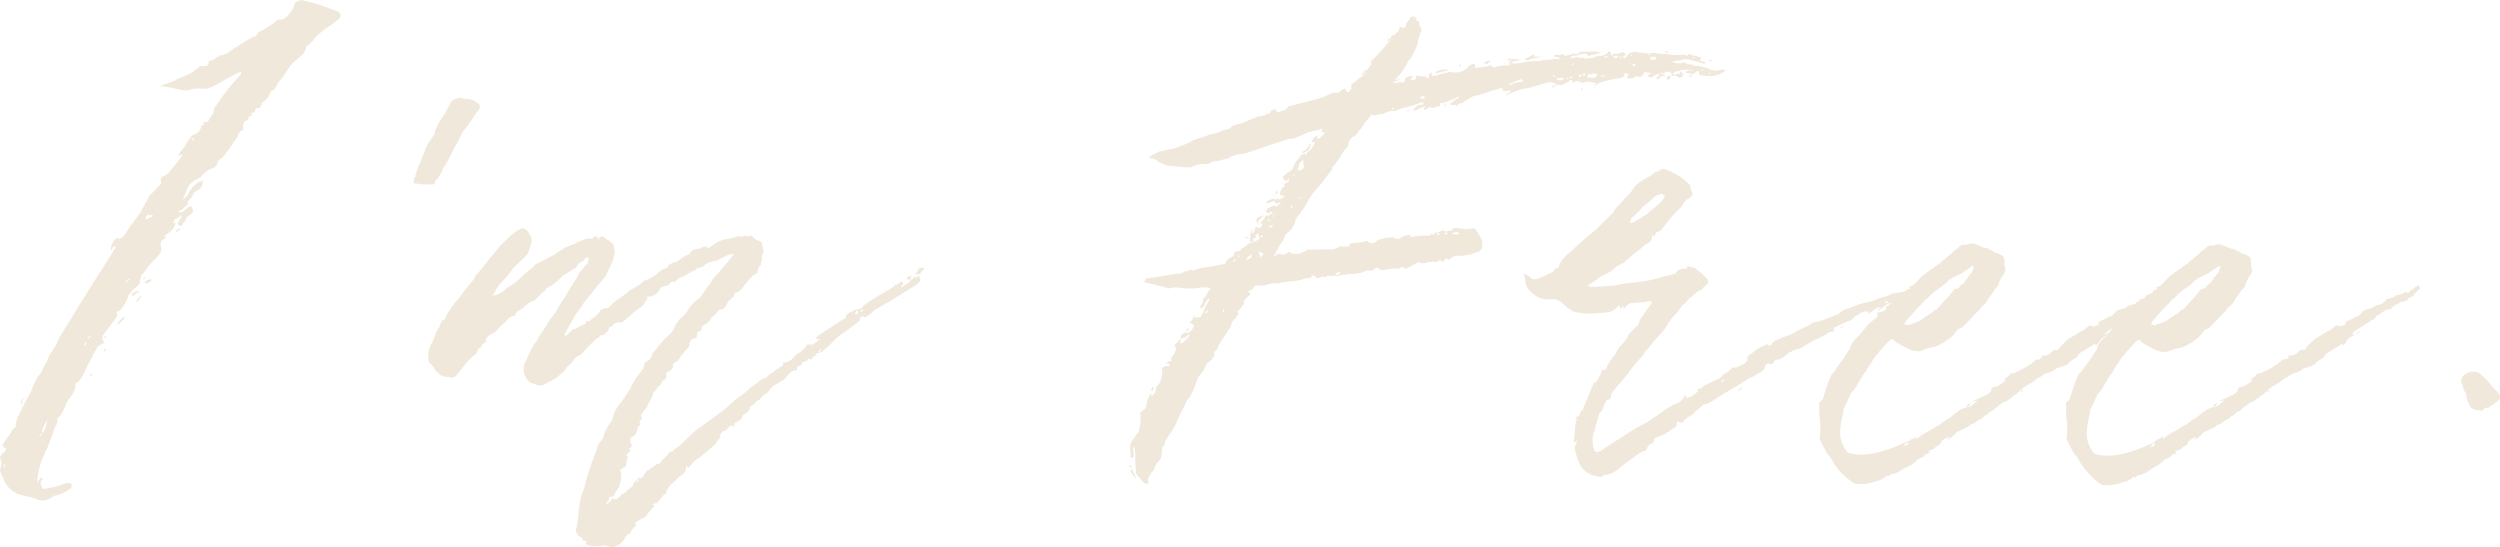 <svg xmlns="http://www.w3.org/2000/svg" viewBox="0 0 378.37 82.78"><defs><style>.cls-1{fill:#f0e8db;}</style></defs><g id="&#x30EC;&#x30A4;&#x30E4;&#x30FC;_2" data-name="&#x30EC;&#x30A4;&#x30E4;&#x30FC; 2"><g id="&#x30EC;&#x30A4;&#x30E4;&#x30FC;_2-2" data-name="&#x30EC;&#x30A4;&#x30E4;&#x30FC; 2"><path class="cls-1" d="M62.83,27.75c-.34,0-.17-.32-.17-.48a.57.57,0,0,1,.17-.48,8.14,8.14,0,0,1,.67-1.92c.33-.8.66-1.76,1-2.55s.83-1.28,1.16-1.92a.57.57,0,0,0,.17-.48c0-.32.17-.48.33-.8a12.35,12.35,0,0,1,1.17-1.92c.34-.64.67-1.28,1-1.92a2.79,2.79,0,0,1,1.5-.48,1.58,1.58,0,0,0,.84.16,3.12,3.12,0,0,1,1.83.8.75.75,0,0,1-.16,1c-.51.64-.84,1.28-1.34,1.92-.33.48-.83,1.12-1.17,1.6,0,.16,0,.32-.16.32A5.82,5.82,0,0,1,69,22a9.34,9.34,0,0,0-.67,1.28l-.5.95A5.45,5.45,0,0,1,67,25.51v.16a5.42,5.42,0,0,1-1,1.6l-.17.16c0,.48,0,.48-.67.48H65A9.92,9.92,0,0,1,62.83,27.75Z"></path><path class="cls-1" d="M91.85,82.62c-.33-.16-.67,0-1,0a4.26,4.26,0,0,1-2-.16c-.34-.16,0-.48-.17-.48,0-.16-.33-.16-.5-.16v-.16a.55.55,0,0,0-.17-.32,1.26,1.26,0,0,1-.83-1.28c.17-.48.17-1,.33-1.6a16.64,16.64,0,0,1,.34-2.88c.16-.8.5-1.43.66-2.07.17-.48.17-.8.34-1.28.16-.64.5-1.44.66-2.08.34-.8.67-1.76,1-2.72.17-.48.67-.8.84-1.44A5.48,5.48,0,0,1,92,64.55c.16-.32.5-.64.66-1a5.09,5.09,0,0,1,.5-1.43A5.51,5.51,0,0,1,94,60.88c.5-.64.83-1.28,1.33-1.92A11.75,11.75,0,0,1,97,56.24a1.44,1.44,0,0,0,.5-1.12c0-.16.17-.32.5-.48a1.65,1.65,0,0,0,.67-.8A.81.81,0,0,1,99,53.2c.33-.32.5-.63.67-.8,0-.16,0-.16.16-.16a4.44,4.44,0,0,1,.84-1l.83-.8a2.53,2.53,0,0,0,.67-1.12c.17-.32.5-.64.67-1A7.9,7.9,0,0,0,104,47.13a6.16,6.16,0,0,1,1.67-1.92h.17l1-1.44a2.22,2.22,0,0,1,.5-.64c0-.16.17-.16.17-.16.33-1,1.16-1.44,1.66-2.23A21.33,21.33,0,0,0,111,38.5v-.16c-.33.16-.67.16-1,.32-.5.32-1,.48-1.5.8a3.6,3.6,0,0,0-1.84.64c-.16.32-.66.32-1,.48-.16,0-.33.16-.5.32l-.16.16c-.34-.16-.51.32-.84.32-.17.15-.33.31-.5.31-.17.16-.17.16-.33.16a3,3,0,0,0-1.17.8h-.33c-.17-.16-.34.16-.5.32l-.17.16c-.33.16-.67.16-1,.32s-.34.64-.67.8a1.75,1.75,0,0,1-1.33.64c-.17,0-.34,0-.17.32v.16c-.5.16-.33.64-.83,1a14.45,14.45,0,0,0-1.84,1.44c-.33.32-.83.64-1.17,1H94c-.67-.16-1,.16-1.5.64a.61.61,0,0,0-.34.16c0,.48-.33.64-.5.8l-.33.32c-.5-.16-.5.16-.67.32s-.33.16-.5.32l-.5.48a14.5,14.5,0,0,0-1.5,1.59c-.33.32-.83.48-1.17.8a4.34,4.34,0,0,1-1.17,1.28,4.31,4.31,0,0,1-1.16,1.28A6,6,0,0,1,83,57.84c-.34.16-.84.64-1.5.48-.17,0-.34-.16-.5-.16-.34-.16-.67-.16-1-.48a2.57,2.57,0,0,1-.34-3.2c.17-.32.34-.8.5-1.12.17-.48.5-.79.67-1.28A2.53,2.53,0,0,0,81.51,51c.5-.64.83-1.28,1.33-1.92a5.51,5.51,0,0,1,.84-1.28c.66-.8,1-1.76,1.66-2.56.5-.8,1-1.76,1.67-2.72a9.79,9.79,0,0,0,.67-1.27c.5-.48.83-1,1.33-1.44v-.32c0-.16.17-.32,0-.48s-.5.16-.66.32c0,.16,0,.16-.17.16-.17.16-.33.16-.5.32s-.33.48-.5.64c0,.16-.34.16-.5.32s-.5.32-.67.48a.16.16,0,0,0-.17.16c-.83.15-1,.79-1.5,1.11a6,6,0,0,1-1.67,1.12c0,.16-.16.16-.16.32a9.9,9.9,0,0,0-1.34,1.28c-.16.16-.33.32-.5.32-.66.16-1,.64-1.5,1a.16.16,0,0,1-.16.16c-.34.32-1,.32-1,1a1.69,1.69,0,0,1-.5.16c-.66.16-.83.8-1.33,1.12-.67.48-.83,1-1.33,1.28s-1.34.64-1.34,1.44c0,.16-.17.16-.17.16-.33.16-.5.31-.5.63l-.16.17c-.34,0-.34.31-.5.63-.17.48-.67.48-1,1l-.5.48-1.51,1.92c-.16.32-.5.32-.83.48-.17,0-.33-.16-.5-.16a1.28,1.28,0,0,1-.83-.16c-.34,0-.5-.16-.5-.32a1.27,1.27,0,0,1-.67-.64c-.17-.16-.34-.64-.67-.8-.5-.48-.33-1.12-.33-1.76a4.79,4.79,0,0,1,.5-1.43c.16-.16.16-.16.16-.32.34-.48.34-1.12.67-1.6a5.48,5.48,0,0,0,.67-1.44c.17,0,.33-.16.5-.32l.5-1,1-1.44.5-.48a36.43,36.43,0,0,1,2.34-3c.16-.32.16-.48.33-.64a20.15,20.15,0,0,0,1.83-2.23l2-2.4,1.5-1.44a6.84,6.84,0,0,1,1.16-.8.83.83,0,0,1,1.17,0c.17.16.34.48.5.64a1.8,1.8,0,0,1,.17,1.6l-.5,1.44-.5.48-1.67,1.6a13.93,13.93,0,0,1-2,2.39,14,14,0,0,0-1,1.6s-.17,0-.17.16h.34a3.52,3.52,0,0,0,1.83-1.12,10.16,10.16,0,0,0,1.67-1.12l1-.95c.33-.32.83-.64,1.17-1h.16c.17-.64.84-.64,1.34-1a7.69,7.69,0,0,0,1.17-.64,7.09,7.09,0,0,0,1.16-.64c.34-.32.84-.48,1.17-.8L87,36.9a1.29,1.29,0,0,1,.67-.32,8.2,8.2,0,0,1,1.17-.48c.33,0,.83.16,1.16-.32h.17c.33.16.5.32.83,0h.17c.34.16.67.48,1,.64.34.32.67.48.67.64A4.18,4.18,0,0,1,93,38.5c-.17.32-.17.8-.34,1.12-.33.8-.66,1.44-1,2.23-.33.32-.67.8-1,1.12-.83,1-1.5,1.92-2.33,2.88a3.49,3.49,0,0,1-.67,1c-.17.32-.5.64-.67,1-.17.16-.17.16-.17.32-.5.8-.83,1.44-1.16,2.08a.57.57,0,0,0-.17.48l.17.16a7.53,7.53,0,0,1,1.16-1.12h.34a4.11,4.11,0,0,1,1.17-.64.35.35,0,0,0,.33-.32c0-.16,0-.32.33-.16.17,0,.34-.16.5-.32A4.16,4.16,0,0,0,91,46.81a.88.88,0,0,0,.51-.16,1,1,0,0,0,.66-.16c.34-.16.5-.64.84-.8.83-.64,1.66-1.12,2.33-1.76a13.43,13.43,0,0,0,2-1.28c0-.16.17-.16.17-.16a6.11,6.11,0,0,0,2.17-1.27,2.65,2.65,0,0,1,1.17-.64H101c.17-.8,1.17-.8,1.67-1.12a5.57,5.57,0,0,1,1.67-1,1.47,1.47,0,0,1,1.5-.8,1.79,1.79,0,0,1,.83-.32s.17-.16.17,0c.5.48.83-.16,1.17-.32a3.75,3.75,0,0,1,1.83-.8,7.81,7.81,0,0,0,1.84-.48c.16,0,.66.32,1-.16a.56.56,0,0,0,.33.16h.5a.25.25,0,0,1,.34,0,1.63,1.63,0,0,0,.83.64c.5.16.67.32.67.64.16.64.33,1.12,0,1.6-.17.16,0,.48,0,.64-.17.16-.17.64-.17.8a1.44,1.44,0,0,0-.5,1.12.16.16,0,0,1-.17.16c-.16.15-.5.31-.66.47a4.25,4.25,0,0,0-.84,1l-.33.32a2.6,2.6,0,0,1-1.17,1.12.56.56,0,0,0-.33.16c0,.64-.67.8-1,1.28-.17.32-.17.64-.5.8-.17,0,0,.48-.51.32a.88.88,0,0,0-.66.48c-.17.16-.34.48-.67.64a.16.16,0,0,0-.17.16,2.52,2.52,0,0,1-1.16,1.12c-.34.16-.34.48-.34.8-.16,0-.33.16-.66.32v.16c0,.64,0,.64-.67.8a1.11,1.11,0,0,0-.5,1v.16a7,7,0,0,0-1,1.12,3.29,3.29,0,0,0-.67,1c-.17,0-.17.16-.33.16-.17.16-.5.16-.5.64.16.32-.34.64-.5.8-.34.16-.5.16-.5.64.16.32-.17.64-.51.8l-.16.16a1.16,1.16,0,0,1-.67.8c0,.48-.67.64-.67,1.12-.16.64-.66,1.12-.83,1.76-.17.32-.5.64-.83,1.12,0,.16-.34.48,0,.63v.17c0,.15-.5.15-.34.63.17.32,0,.48-.33.64a1.61,1.61,0,0,1-1,1.6h-.17c.33.32-.17.64.17.8a.55.55,0,0,1-.17.8.16.16,0,0,0-.17.16h.34a2.41,2.41,0,0,1-.5.64c-.17,0-.17.32-.17.32.33.16.17.48,0,.64a1.92,1.92,0,0,1-.17,1c-.16.16-.33.16-.5.32s-.5.16-.16.48v.16a5.14,5.14,0,0,1-.17,1.6c0,.48-.33.79-.5,1.12a1.11,1.11,0,0,0-.33.63l-.34.32c-.5-.16-.5.16-.5.48l-.33.32v.32c0-.16.17,0,.17-.16a1.58,1.58,0,0,0,.66-.8c.5.32.84.16,1.34-.48a.16.16,0,0,1,.16-.16c.5,0,.67-.63,1.17-.8,0-.16.17-.16.17-.16l.33-.31A.55.55,0,0,1,96,73l1-1c-.17.32-.17.48-.33.64-.17,0-.17.16-.51.32.51,0,.51-.16.51-.32.16-.16.5-.32.66-.48a3.49,3.49,0,0,1,.67-1h.17c.16-.16.33-.16.33-.32.5-.16.67-.64,1.17-.64.16,0,.16-.16.33-.16.17-.48.67-.8,1-1.12.17-.48.5-.48.84-.64a1.63,1.63,0,0,1,.83-.64l2.5-2.4,2-1.44c.67-.48,1.5-1.11,2.17-1.59.34-.32.84-.64,1.17-1a17.51,17.51,0,0,1,2-1.6c.5-.32.83-.8,1.34-1.12s.83-.64,1.33-1a1.79,1.79,0,0,1,.83-.32V57.2c.34-.64,1-.8,1.5-1.28.34-.16.67-.48,1-.64V55c-.17-.16.16-.16.16-.16a1.78,1.78,0,0,0,1.34-.64c.33-.32.5-.64,1-.8l.5-.48a2.62,2.62,0,0,0,.66-.8h.34c.5.16.67-.15,1-.31a2.27,2.27,0,0,1,.67-.48h-.5l-.17-.16a.16.16,0,0,1,.17-.16.35.35,0,0,1,.33-.32c3.34-2.24,3.5-2.24,3.67-2.4a.56.56,0,0,0,.33-.16c0-.64.5-.8,1-1,.34-.32.84-.32,1.34-.48l.16-.16c.34-.64,4.34-2.72,4.84-3.2,0-.16.17-.16.33-.16.17-.16.34-.16.51-.32.16-.48.33,0,.5,0,0,.16,0,.32-.17.32,0,.16-.17.16-.17.32h.17s.17,0,.17-.16c.33-.16,2-1.12.5-1,0-.16.16-.32.33-.48h.5c-.17.16-.17.16-.17.32v.32l.67-.64c.17.32.17.48.33,0,.17,0,.17-.16.34-.16,0,.16-.17.16-.17.16.67.8-.17,1-.33,1.28-3.51,2.24-4.84,3-6.34,3.84l-.5.48c-.17.16-.33.32-.5.32-.17.16-.34.48-.67.16-.33,0-.67.16-.5.48,0,.32-3.34,2.56-3.5,2.72a23.43,23.43,0,0,1-2,1.91c-.17.16-.34.32-.5.32-.34.16-.67,0-.67.48a.51.51,0,0,0-.33.16l-.17.16c-.17.16-.17.32-.33.32l-.17-.16a.61.61,0,0,0-.34.16c0,.32-.33.16-.5.32a.35.35,0,0,0-.33.32c0,.16-.17.32-.5.32-.17.16-.33.16-.17.48l-.16.16c-.67,0-1,.48-1.34.8a1.94,1.94,0,0,1-.83.8c-.5.32-.84.48-1.34.8-.33.32-.66.8-1,1.12a2.2,2.2,0,0,0-.66.48l-.34.32c0,.16,0,.16-.16.16-.5.16-.67.8-1.34,1v.16c0,.64-.67.8-1,1.12-.17.16-.17.48-.33.63s-.5.32-.67.48c-.33,0-.33.16-.33.48l-.17.16c0,.16-.17,0-.17,0l.17-.16a1.13,1.13,0,0,0-1,.64c-.17,0-.17.16-.33.16a.87.87,0,0,0-.67,1c0,.16,0,.16-.17.16-.17.32-.33.48-.5.8-.5.48-1.17,1-1.67,1.44A11.57,11.57,0,0,1,105,69.83a4.51,4.51,0,0,1-.84,1c-.17-.16-.17-.32-.33-.32v.32c0,.64-.5,1-1,1.28l-1,1a1.62,1.62,0,0,0-.67.79.94.94,0,0,0-.33.8,2.47,2.47,0,0,0-.51.32,4.18,4.18,0,0,1-.83,1c0,.16-.17.16-.33.16s-.17,0-.34.16l.17.16v.16A9.25,9.25,0,0,0,97.85,78c-.16.32-.66.48-1,.64-.33.32-.83.32-.67.8.17.16,0,.32-.16.32a2.06,2.06,0,0,0-.5.64c0,.16-.17.32-.34.48-.33,0-.5.32-.66.64a2.76,2.76,0,0,1-1.67,1.28A2.19,2.19,0,0,1,91.85,82.62ZM90.68,36.1s-.17,0-.17-.16l-.16.16c.16,0,.16.16.33.16ZM124.37,53a.16.16,0,0,0-.16-.16c0,.16-.17.16-.34.32l.17.16A.35.35,0,0,1,124.37,53Zm5.51-5.75a.48.48,0,0,0-.17-.32c-.17.16-.17.32-.33.48a.16.16,0,0,0,.16.16A.36.36,0,0,0,129.88,47.29Zm.66-.32-.16-.16c0,.16-.17.16-.17.32,0,0,.17,0,.17.16C130.54,47.13,130.54,47.13,130.54,47Zm8.34-5.91c0-.32.34-.48.84-.48a.16.16,0,0,1,.16.16l-.16.16c-.17.16-.34.32-.34.48-.16,0-.16.15-.33.15h-.5C138.55,41.38,138.72,41.22,138.88,41.06Z"></path><path class="cls-1" d="M170.91,70.47s.17,0,.17-.16a.56.56,0,0,0,.16.32c0,.16,0,.16-.16.16C171.08,70.63,170.91,70.63,170.91,70.47ZM173.08,73c-.34-.32-.67-.8-1-1.12a1.65,1.65,0,0,1-.17-.8c-.17-1.12,0-2.24-.17-3.2a.56.56,0,0,0-.16-.32c-.17.32,0,.8,0,1.28v.32c-.17,0-.17.16-.34.16l-.16-.16c.16-.64-.17-1.12,0-1.76,0-.64.66-1,.83-1.6a.88.88,0,0,0,.5-.8,6.67,6.67,0,0,0,.17-2.55l.16-.16c1-.48.67-1.12,1-1.92.16-.16.16-.48.33-.64,0-.16,0-.16.17-.16v.32h.16c.5-.32.5-1,.67-1.44a1.63,1.63,0,0,0,.67-1.28,2.37,2.37,0,0,0,.16-1.12c-.16-.32,0-.48.5-.64h.5a.16.16,0,1,0,0-.32c-.16,0-.33-.16-.5-.16a.61.61,0,0,0,.34-.16c.33-.16.67,0,.5-.48.17-.48.67-.8.67-1.28a.29.29,0,0,0,0-.47.3.3,0,0,1,0-.49l.83-.79c-.17-.48.17-.64.67-1,0,.32.5.16.83-.16a3.47,3.47,0,0,0,.5-.8l-.17-.16c-.16-.16-.33-.16-.5-.32a2.06,2.06,0,0,0,.5-.64.16.16,0,0,1,.17-.16h.84c.33-.16.5-.8.66-1.12a9.34,9.34,0,0,1,.67-1.28c.17-.16.17-.32,0-.32v-.16c-.17.16-.17.16-.17.32-.5.32-.33,1-.83,1.12-.17.16-.17,0-.17,0l-.16-.16a1.44,1.44,0,0,0,.5-1.12c0-.16.33-.32.5-.64a3.24,3.24,0,0,1,.66-1,2.17,2.17,0,0,0-1-.16c-.66,0-1.33.16-1.83.16a11.52,11.52,0,0,1-2.34-.16,2.21,2.21,0,0,0-1,.16l-4-1c.17-.16.5-.16.17-.48h.16l5-.8a1.07,1.07,0,0,0,.66-.15c.17-.16.5-.16.84-.32.16,0,.33-.16.5,0a1,1,0,0,0,.66-.16.65.65,0,0,0,.51-.16,35.83,35.83,0,0,0,3.66-.64h.17l.17-.32a.55.55,0,0,0,.17-.32,3.57,3.57,0,0,1,.83-.48c.17,0,.17-.48.33-.64,0-.16.34-.16.5-.16.17-.16.5,0,.5-.48h.17c.17-.16.5-.16.5-.32.5-.48.5-.48,1-.48v-.16c-.5,0-.5,0-.33-.64v-.48c0-.16.16-.32.16-.48a.48.48,0,0,1,.17-.32v.32a.55.55,0,0,1-.17.32.54.54,0,0,0,.34-.16.57.57,0,0,0,.17-.48c.16-.32.16-.48.5-.16h.33c.17-.16.17-.32.33-.48l-.16-.16c-.17-.16-.17,0,0-.32a2,2,0,0,0,.66-1,.61.61,0,0,1,.34.16c.16-.16.5-.32.66-.48v-.16h-.33c-.33.48-.5,0-.67,0,.17-.32.17-.48.5-.64.17-.16.5-.16.84-.32.16.32.33.16,1-.48h-.34c-.33.17-.5.33-.66-.16h-.34c-.16.16-.5.16-.66.33h-.17v-.33a9.72,9.72,0,0,1,1.17-.47v.32c0-.16.16-.16.33-.16v-.16c.67.47.67-.16,1.17-.16v-.16h-.17c-.17-.16-.5-.16-.5-.32-.17-.16.17-.48.17-.64.16-.16.16-.48.5-.48,0,0,.17-.16,0-.16a.16.16,0,0,0-.17-.16.54.54,0,0,1,.34-.16,2.24,2.24,0,0,1,.5-.32v-.32c-.17,0-.17,0-.17.16a.63.63,0,0,0-.5.16c.17-.32-.5-.48-.17-.8.34-.16.5-.48.84-.64.5-.16.66-.64.83-1.12a5.05,5.05,0,0,1,.83-1.12c.17-.48.5-.32.67-.48.33.16.33.16.33,0,.17-.32.5-.48.67-.64,0-.16.17-.16.17-.32.17-.16.17-.32.33-.48,0-.16,0-.16.17-.32h-.67c.34-.48.5-1,1.17-1-.17,0-.17.16-.33.48.66,0,.83-.48,1.33-.95h-.33c-.17,0-.34,0-.17-.17v-.47c-.33.32-1,.32-1.5.47-.34.17-.34,0-.67.17-.67.31-1.33.63-2.17.95h-.66l-6.68,2.24a5.94,5.94,0,0,0-2.16.48c-.5.48-1.17.32-1.67.64a2.27,2.27,0,0,0-1.67.48h-.17a4.4,4.4,0,0,0-2.5.48,10.62,10.62,0,0,1-2.33-.16,4.48,4.48,0,0,1-3-1,1.28,1.28,0,0,0-.83-.16c0-.16-.17-.16-.17-.32h.17a15.6,15.6,0,0,1,1.5-.8c.67,0,1.17-.32,1.67-.32a2.44,2.44,0,0,0,1-.32,10,10,0,0,0,2.33-1c.84-.32,1.51-.48,2.34-.8.33-.16.83-.16,1.17-.32.5-.15.83-.32,1.33-.47a1.45,1.45,0,0,0,1-.48,4.14,4.14,0,0,1,1.5-.48c.67-.32,1.5-.64,2.34-1,.17-.16.5,0,.83-.16a1.17,1.17,0,0,0,.67-.32c.5.16.5-.32.67-.48s.66-.16.83-.16c-.17.16-.17.16-.17.32h.17c.17,0,.33.16.5,0,.33-.16.84-.16,1.17-.64,0-.16.17-.16.17-.16l4.33-1.12a10.18,10.18,0,0,0,2-.8c.17,0,.34-.16.67-.16.17,0,.5.16.67-.16,0,0,.17,0,.17-.16.16,0,.33-.16.66-.32l.17.32c-.17.16.17.16.33.32.17-.16.17-.32.34-.48l.16-.16c-.33-.64.34-.8.67-1.12.5-.64,1.33-.64,1.5-1.44.17-.32.5-.64.67-1a.16.16,0,0,0,.17-.16c-.34-.31,0-.47.16-.64a15.24,15.24,0,0,0,1.5-1.59c.34-.32.67-.8,1-1.12a.57.57,0,0,0,.17-.48c.17-.32.17-.48.5-.48.17,0,.5-.48.84-.8,0-.32,0-.64.5-.32,0,.16.5-.16.5-.32,0-.48.5-.8.66-1.12,0-.16.34-.32.5-.32a2.06,2.06,0,0,1,.5.64c.17.16.5.16.34.48,0,.16.33.64.33.8s.17.32-.17.64c0,.32-.33.8-.33,1.28A4.64,4.64,0,0,1,213.94,8a3.74,3.74,0,0,1-.83,1.27,6.43,6.43,0,0,1-.83,1.44.48.48,0,0,0-.17.32,7,7,0,0,0-1,1.12,1.3,1.3,0,0,1,.67-.16v.16c-.34,0-.5.16-.67.16l-.34.32a4.89,4.89,0,0,1,1.51-.16.35.35,0,0,0,.33-.32c0-.32.17-.32.33-.48.17,0,.34-.16.67-.16,0,0,.17,0,.17.16a.16.16,0,0,1-.17.16c0,.16-.17.16-.33.16.16,0,.33.16.5.16.5,0,.66-.32.5-.8a.62.62,0,0,0,.5.16c.16,0,.33.16.66,0,0,0,.34,0,.34.16a.32.32,0,0,0,.5,0v-.48a.63.63,0,0,1,.5-.16v.16c-.33.16,0,.32,0,.32a7.25,7.25,0,0,0,.83-.16,11.52,11.52,0,0,1,1.17-.32.63.63,0,0,0,.5-.16h.17a2.8,2.8,0,0,0,2.5-.48l.5-.48c.17-.15.33-.15.67-.31,0,.16.16.31.16.47,0,.32,0,.32.34.16a8.68,8.68,0,0,0,2-.32.16.16,0,0,1,.17.16.6.6,0,0,1,.33.16,5.12,5.12,0,0,1,2.17-.32c.33,0,.16-.15.16-.48l.17-.16a.55.55,0,0,0,.17-.31h1l.17.15a7.5,7.5,0,0,0-.84.16,1.23,1.23,0,0,0-.5.33H229a5.59,5.59,0,0,0,1.67-.17A12.37,12.37,0,0,1,233,9.24a2.17,2.17,0,0,1,1-.16c.5,0,1-.15,1.5-.15h.67c-.34-.32-.5-.32-.67-.32s-.17,0-.33-.16a.16.16,0,0,0,.16-.16h.5c.17.16.34,0,.5,0a.61.61,0,0,1,.34-.16v.32A4,4,0,0,0,238,8.13a.16.16,0,0,0,.17-.16c.33.48.5.16.83,0a1.32,1.32,0,0,1,.67-.16h2c.17,0,.33.16.5.16a.63.63,0,0,1-.5.16,1.87,1.87,0,0,1-.83.16c-.34.16-.5.32-.67-.16H240a5,5,0,0,0-1.5.32h-.16c-.17,0-.34-.16-.34,0-.17,0-.17.16-.33.48a.62.62,0,0,1,.5-.16.78.78,0,0,1,.83,0h.67c.33.16.83,0,1.33,0,.17,0,.34-.16.5-.16a1,1,0,0,1,.67-.16A1.55,1.55,0,0,0,243.3,8c.17-.32.33-.32.5,0v.32l.17.16c.16-.48.5-.32.66-.32.34,0,.5-.16.67-.16s.5-.16.5,0c.33.16.17.32,0,.48a.16.16,0,0,0-.17.16l.17.16a.56.56,0,0,0,.33-.16,1.51,1.51,0,0,1,1.34-.8,9.47,9.47,0,0,0,3,.16,3.85,3.85,0,0,0,1.34.16c.5,0,1,.16,1.5.16h1.33c.17-.16.33,0,.5,0l.17.16.17-.16.16-.16a3.26,3.26,0,0,0,1.17.32.53.53,0,0,0,.33.16c.17,0,.34,0,.34.16l-.17.16v.15l.17.16a1.29,1.29,0,0,1,.66.16l-.16.17a1,1,0,0,1-.67-.17c-.5-.16-.83-.16-1.33-.32a2.37,2.37,0,0,0-1-.15,9.14,9.14,0,0,1-2,.31,2.51,2.51,0,0,0,1,.33,1.81,1.81,0,0,0,.84-.17c.16,0,.33.17.5.17l.17.16c.66-.16,1,.47,1.66.15.17,0,0,.16.17.16a3.26,3.26,0,0,1,1.17.32h.16c.5.48,1,.16,1.17.32a3.41,3.41,0,0,1,1.17-.16l.17.16c-.17.16-.34.16-.5.32a4,4,0,0,1-1.84.48,4.8,4.8,0,0,1-1.5-.16l-.17-.16a.59.59,0,0,0-.16-.48c-.17.16-.34.16-.5.32a.16.16,0,0,1-.17.16c-.33,0-.83-.16-1.17-.16v-.32a.25.25,0,0,0,.34,0h.16a.16.16,0,0,0-.16-.16,3.82,3.82,0,0,0-1.34.16,1.79,1.79,0,0,0-.83.32l-.17.16.17.16a1.29,1.29,0,0,1,.66-.16c.34,0,.34-.16.17-.32.33-.16.33.32.67.32-.17.16-.17.48-.34.48s-.33.16-.5,0a.75.75,0,0,0-.83-.16H253c0-.32,0-.64-.5-.64h-.66c.16.16.16.32.33.32a.63.63,0,0,1-.5-.16h-.33v.16a.64.64,0,0,1,.5.16c.16,0,.16.16.33.16h-.33c-.17,0-.34-.16-.5.16,0,.16-.51.32-.67.32,0-.16.16-.32.33-.64,0,.16,0,.16.17.32,0-.32,0-.32-.17-.48h-.17c-.33.16-.5.32-.83.48a.23.23,0,0,1-.33,0c-.17,0-.17-.16-.34-.32.17,0,.17,0,.34-.16h.16V11h-.5c-.33-.16-.5-.16-.66.32-.17.32-.34.32-.67.32a.32.32,0,0,0-.5,0,1.43,1.43,0,0,1-1.17.16c-.17,0-.17-.16,0-.32.17,0,.17-.16.17-.32A.62.62,0,0,1,246,11a.55.55,0,0,0-.17.32c0,.32-.17.32-.5.48a20.07,20.07,0,0,0-3,.64,3.67,3.67,0,0,0-.84.48h-.33c.17-.16.33-.16.5-.32-1.17-.32-1.67-.32-2.17,0a1.27,1.27,0,0,0-.66-.32,1.31,1.31,0,0,0-.84.32v-.48h-.17c-.5.16-.83.64-1.33.64l-.17.16c-.16,0-.5-.16-.66-.16h.16c-.33.16-.5.32-.83.48h-.17l.17-.16c.33-.16.5-.32.67-.32a3.26,3.26,0,0,0-1.17-.32c-.17,0-.5.16-.67.16-.5.16-1.17.32-1.67.48-1,.32-1.83.32-2.5.64-.5.16-1.17.48-1.67.64V14.2c.17,0,.34-.16.5-.16,0-.16.17-.16.17-.32h-.17c-.33,0-.66.16-1,0a.16.16,0,0,1-.16-.16.16.16,0,0,0,.16-.16c-.16,0-.5-.16-.5,0-1.16.32-2.16.64-3.17,1a7.72,7.72,0,0,0-.83.16c-.67.32-1,.64-1.67,1-.16.16-.5,0-.83.48l-.17-.16h-.83c0-.16,0-.16.16-.32.34-.16.51-.48,1-.64l.16-.16-.16-.16a2.26,2.26,0,0,1-.84.48c-.5,0-.83.48-1.5.48-.17,0-.5,0-.33.48-.5,0-1,.48-1.5.16,0-.16-.17,0-.34.16s-.33.16-.5.32c-.17-.16-.17-.16-.17-.32.17,0,.17-.16.34-.16-.17-.16-.34,0-.5,0l-1,.48a1.31,1.31,0,0,0-.5.16,1.72,1.72,0,0,1,1.16-1c.17,0,.5.16.5-.32h-.5a7.11,7.11,0,0,1-1.33.48c-.67.32-1.5.32-2.17.64a.62.62,0,0,1-.5.16,2.9,2.9,0,0,0-1.67.48c-.5-.16-1,.32-1.5.16l-.16-.16c-.17.16-.34.48-.5.64-.51.48-.84,1.28-1.51,1.92a1.9,1.9,0,0,1-1,.95c-.16.16-.33.48-.5.64a1.42,1.42,0,0,1-.66,1.28,23.53,23.53,0,0,1-1.34,2.08c0,.16-.17.16-.33.32-.17.32-.17.48-.34.8A6.79,6.79,0,0,0,200.6,27a17.17,17.17,0,0,1-1.5,1.76,9.43,9.43,0,0,0-1.34,2.07,15.91,15.91,0,0,1-1.5,2.08.56.56,0,0,1-.16.32,3.12,3.12,0,0,1-1.34,2.08c-.33.32-.33.64-.5,1a8.89,8.89,0,0,0-.83,1.28,4.15,4.15,0,0,1-.67,1.12c.17.16.17.32.33-.16a3.88,3.88,0,0,1,.67-.16c.5.32.84,0,1.17-.16.17-.16.17-.16.33,0a2.06,2.06,0,0,0,1.34.16,8,8,0,0,0,1.16-.48.16.16,0,0,1,.17-.16c.17,0,.67.16.84,0h2.66a2.29,2.29,0,0,0,1.34-.48,4.72,4.72,0,0,0,1.5,0c-.17-.32,0-.32.33-.48a11.76,11.76,0,0,0,2.34-.32c.17,0,.33.32.33.32h.67c.33-.16.5-.48.67-.48s.33-.16.5-.16c.33,0,.5-.16.83-.16a4.8,4.8,0,0,1,1.5.16h.34c.66-.64,1.33-.48,1.83-.64-.33.48-.33.48.17.32a13.08,13.08,0,0,1,2.5-.16.56.56,0,0,0,.33-.16c0-.16,0-.32.17,0H217c0-.32.33-.32.5-.32.33,0,.5-.32.83-.32h.17a.62.62,0,0,0,.5.16c.33-.16.66,0,.83-.32s.67-.16,1-.16a5,5,0,0,0,2.17,0,.52.52,0,0,1,.5.48,6.72,6.72,0,0,1,.84,1.44v.8c0,.48-.34.64-.51.8l-1.5.48a7,7,0,0,1-1.83.16,1.7,1.7,0,0,0-1.17.64l-.33-.16c-.17-.16-.34-.16-.34.16,0,.16-.33.32-.5.16a.32.32,0,0,0-.5,0,.62.62,0,0,1-.5.16H217c0-.16,0-.16-.34,0-.66-.16-1.33.48-1.83,0h-.17c-.67.32-1.17.64-1.83,1,0,0-.34,0-.34-.16a.32.32,0,0,0-.5,0c-.33.32-.83,0-1.17.16-.5,0-1,.16-1.33.16-.5.16-.67-.16-1-.32a1.69,1.69,0,0,0-.5.16c-.17.32-.33.32-.67.32-.16-.16-.33,0-.67,0-.16.16-.5.16-.66.32-.34,0-.67.16-1,.16h-.67a1.63,1.63,0,0,0-.83.15c-.5-.15-.67.16-1.34.16-.17-.16-.5,0-.83,0-.17,0-.17,0-.34-.16-.16.48-.83.16-1,.32-.16,0-.33.16-.5.16s-.33-.16-.5-.32c-.33-.16-.5-.16-.5.16,0,.16-.5.16-.83.16a7,7,0,0,1-2.5.48c-.34.16-.67,0-1,.16a1.29,1.29,0,0,0-.66.16,4.75,4.75,0,0,0-2.17.32h-1.33c-.17.16-.34.32-.34.48-.17.16-.17.16-.33.16-.17.16-.67.16-.17.48.17,0,0,.16,0,.32-.17.16-.5.32-.67.64-.16.16-.33.32-.16.48v.16c-.34.32-.5.8-.84,1-.16,0-.16.32-.16.32.16.32.16.32,0,.48-.17,0-.17,0-.17.16,0,.32-.33.32-.5.64a1.18,1.18,0,0,0-.33.8c-.5.8-1.17,1.76-1.67,2.56a5,5,0,0,0-.5,1.11c-.34.16-.5.32-.34.8,0,.16-.33.16-.33.48-.17.32-.67.48-.83.8s-.34.64-.5,1c-.17.16-.34.48-.5.64-.51.48-.51,1.12-.84,1.76a8.74,8.74,0,0,1-.83,1.76l-.34.32c-.5,1.28-1.16,2.24-1.5,3.19a10,10,0,0,1-1.33,2.24c-.17.48-.67.8-.5,1.28-.84.64-.17,1.76-.84,2.4a3.26,3.26,0,0,0-.83,1.44,3.42,3.42,0,0,0-.83,1.28c-.17.16,0,.32,0,.48s-.17.32-.17.48C173.41,73,173.08,73.19,173.08,73Zm-2-1.76a.56.56,0,0,0,.16-.32c0,.16.17.16.17.32l.5,1v.16A6.79,6.79,0,0,1,171.08,71.27Zm3.17-12.15a.59.59,0,0,1,.16-.48l.17-.16v.32c0,.16-.17.32-.17.48Zm4.67-7.19c.33-.16.66-.64,1-1a.16.16,0,0,0,.16-.16c-.16,0-.33-.16-.33,0a1.46,1.46,0,0,1-1,.48.57.57,0,0,1-.17.48.45.45,0,0,0,.17.31C178.75,51.93,178.92,51.93,178.92,51.93Zm.5-1.6h0Zm.33-.64a.6.6,0,0,0,.33.16c-.16,0-.16.16-.33.16l-.33.32C179.42,50.17,179.58,50,179.75,49.69Zm.17,1.76v-.16a.16.16,0,0,0-.17.16s.17,0,.17.16Zm.66-3.52c0-.16,0-.16.17-.16v.32C180.75,47.93,180.58,47.93,180.58,47.93Zm1.84-.48c.17,0,.33-.16.5-.32V47h-.17l-.5.48Zm2.83-.48-.16-.16v.32l.16.16Zm1.51-7.35c.16,0,.16-.16.33-.32h-.33c0,.16,0,.16-.17.32,0,0,.17,0,.17.16Zm.83-.8a.16.16,0,0,0-.17-.16V39A.16.16,0,0,0,187.59,38.82Zm.83-3h.17a2.16,2.16,0,0,0,.5.32h-.33S188.42,35.94,188.42,35.78Zm1,2.88V38.5c-.16,0-.16,0-.16.16-.17,0-.34.16-.5.32a.16.16,0,0,1-.17.16v.16C188.92,39.3,189.59,39,189.42,38.66Zm.67-2.24a.54.54,0,0,0,.34-.16c.16-.16.33-.32,0-.64a.5.5,0,0,1,.16-.32,1.76,1.76,0,0,0-.66.32c.5.48-.17.32-.17.48l-.17.16c0,.16.17.16.17.32C189.93,36.58,189.93,36.58,190.09,36.42Zm1.17-3.84c-.33.48-1,.64-.83,1.44C189.93,33.22,190.09,32.9,191.26,32.58Zm0,5.76a.9.9,0,0,1-.67-.32.22.22,0,0,0,0,.32c0,.16.17.48.17.64A2.22,2.22,0,0,0,191.26,38.34Zm0-2.56a.53.53,0,0,0-.33-.16.16.16,0,0,0-.17.16l.17.16A.56.56,0,0,1,191.26,35.78Zm1-2.4-.33-.32c0,.16-.17.16,0,.32a.53.53,0,0,1,.33.16Zm0,1c.17,0,.33-.16.5-.32h-.17a.64.64,0,0,0-.5.16v.16S192.26,34.5,192.26,34.34Zm.5-1.6c.17-.16.17-.32.33-.48l-.5.48Zm.33-3.51a.5.5,0,0,0-.16.32h-.17Zm0-.16c0-.16.17-.16.34-.16v.16l-.17.16h-.17Zm2.51,2.23a.47.47,0,0,0-.17-.31c0,.16,0,.16-.17.31a.16.16,0,0,1,.17.16C195.6,31.46,195.6,31.46,195.6,31.3Zm.33-4.95v-.16c-.17.16-.33.32-.33.48C195.76,26.51,195.93,26.51,195.93,26.35Zm.83-.64a.61.61,0,0,0,.34-.16c.33-.32.33-.48.16-.64v-.8l-.33.32c-.33.16-.33.8-.5,1v.32Zm.17,4.32v-.16h-.17a.16.16,0,0,0-.16.16Zm.17-7v-.16c.66-.16.83-.64,1.16-1.12h.17c-.17.32-.17.64-.33.8-.17.32-.67.48-1,.64Zm3.83-3.51s.17,0,.17-.16a.63.63,0,0,1-.5.16C200.6,19.64,200.77,19.64,200.93,19.48Zm2,21.74v-.16a.65.65,0,0,0-.51.16.6.6,0,0,0-.33.16c0,.15.17.15.33.15S202.77,41.22,202.94,41.22Zm3.66-30.7a.16.16,0,0,1,.17.16c-.17.16-.33.48-.5.64h-.17C206.27,11,206.44,10.84,206.6,10.52Zm3.34-4.47c.17,0,.17-.16.17-.32a.56.56,0,0,0,.33.16c-.17.16-.17.32-.33.32Zm1,10.23v-.16c-.17.16-.17.32-.33.32l.16.16A.48.48,0,0,0,210.94,16.28Zm-.33,19.5h.33v.16h-.33Zm2.67-19.18-.17.16h-.17A.61.61,0,0,1,213.28,16.6Zm.66-13.91a.16.16,0,0,0,.17-.16h.33c-.16.16-.16.32-.33.32A.16.16,0,0,0,213.94,2.69Zm1.67,12.15c0-.16,0-.16.17,0-.17-.32-.34-.32-.34-.48-.16.16-.33.16-.5.32l.17.16Zm1.67-4a2.28,2.28,0,0,1,2-.32l-2,.48ZM218,35.46a.64.64,0,0,0-.5-.16h-.17l.33.32C217.78,35.46,217.78,35.46,218,35.46Zm1-19.66c-.17.16-.34.32-.5.32C218.61,16,218.78,15.8,219,15.8Zm.16,19.5c-.16,0-.33-.16-.5-.16v.16a.61.61,0,0,0,.34.16Zm1.51.16a.16.16,0,0,0,.16-.16l-.16-.16a1.31,1.31,0,0,0-.84.16v.16ZM220.78,10l.34-.31v.15c0,.16-.17.16-.34.32Zm3.84-.47.17-.17a1.29,1.29,0,0,1,.66-.16h.17l-.17.16c-.16.17-.33.17-.33.33A1.69,1.69,0,0,1,224.62,9.57Zm3.5-.49c.17,0,.17-.15.33-.15h.34c0,.15-.17.15-.34.31C228.29,9.24,228.29,9.08,228.12,9.08Zm.67,3.68a3.21,3.21,0,0,1,1.33-.32c.17,0,.34,0,.34-.16.16,0,0-.16,0-.16-.17,0-.17,0-.34-.16a.16.16,0,0,0-.16.16c-.51.16-1.17.48-1.67.64C228.45,12.76,228.62,12.92,228.79,12.76Zm2-3.83c.17,0,.33-.16.5-.16a3.8,3.8,0,0,1,.83-.48l.17.16s-.17,0-.17.16h1.17c-.5.16-1,.16-1.33.32a.65.65,0,0,0-.5.15A.43.43,0,0,1,230.79,8.93Zm4.67,2.71c-.17-.16-.17-.16-.33-.16H235c0,.16.17.16.17.16Zm1.17.32-.17-.16c-.33,0-.5.16-.83,0V12a1.54,1.54,0,0,0,.83.16Zm.33-3s.17,0,.17-.16H237a.16.16,0,0,1-.17.16Zm.17,3h.33a.53.53,0,0,0-.33-.16L237,12Zm.83-.32h-.17a.16.16,0,0,0-.16.16l.16.16C237.79,11.8,238,11.8,238,11.64Zm.17-1.91V9.57l-.17.16a.15.15,0,0,0,.17.15Zm1,1.91s.17,0,.17-.16v-.16h-.17c-.17,0-.17.16-.17.32C239,11.64,239,11.8,239.13,11.64Zm.17,1.92a.16.16,0,0,1,.16-.16h.17c-.17.16-.17.16-.17.32Zm.66-2.08c-.16-.32-.16-.32-.16-.48-.17.16-.17.32-.34.32,0,.16.17.16.17.16Zm.84.32h.66c.17-.16.17-.32.34-.48-.17,0-.34-.16-.5-.16h-.17c-.17,0-.17.16-.33.16s-.34-.16-.34,0c-.16,0-.16.16-.33.32a.56.56,0,0,1,.33.16Zm.5,1.44h.16v.16h-.16Zm1.17-1.6a1.29,1.29,0,0,0,.66-.16h-.66c-.17,0-.17,0-.17.16Zm.83-3V8.45c-.17,0-.33.16-.5.16v.16C243,8.77,243.13,8.61,243.3,8.61Zm1.33.16c.17,0,.17-.16.34-.16l-.17-.16h-.33c-.17,0-.17.16-.34.32Zm.84-.16h-.34a.55.55,0,0,1,.17.32C245.3,8.77,245.47,8.77,245.47,8.61Zm1.16,1.12.17-.16c-.17,0-.17,0-.33.16ZM247,8.45V8.29c-.17,0-.17,0-.17.16Zm.5,1.43c0-.15-.17-.15,0-.31a1.49,1.49,0,0,0-.5.31c.17,0,.17.16.33.16Zm2-1.59c.17,0,.17,0,.17-.16h-.17l-.17.16Zm.33.32c-.16,0-.33,0-.33-.16v.16Zm.84.32c0-.16,0-.32-.17-.32h-.67c-.16.32,0,.47.5.47C250.47,9.08,250.47,8.93,250.64,8.93Zm1.17-1.12h.66V8A1.29,1.29,0,0,1,251.81,7.81Zm.66,3.67h.34c0,.48-.17.64-.67.48C252.31,11.8,252.31,11.64,252.47,11.48Zm3.17-.16c.17.16.17,0,.34,0a.16.16,0,0,0,.16.16c-.16,0-.16.16-.33.16Zm.34-.64c.16,0,0-.16,0-.16s-.17,0-.17.16l.17.16Zm.5-1.91-.17-.16s-.17,0-.17.16c0,0,.17,0,.17.16A.16.16,0,0,1,256.48,8.77Zm1.16,1.91h.17c-.17-.16-.17-.16-.33-.16v.16Zm.67-1.6h0Zm.5,2.08c0-.16-.17-.16-.17-.16s-.16.16,0,.16v.16C258.64,11.16,258.81,11.16,258.81,11.16Zm-.17-2.08h.5a.16.16,0,0,1-.16.16h-.34Z"></path><path class="cls-1" d="M239,70.07a11.17,11.17,0,0,1-.66-2.24c0-.32.16-.48.16-.64a.55.55,0,0,1,.17-.32c0-.16-.17-.16-.17-.16,0,.16-.16.16-.16.32l-.17-.16c.17-1,.17-1.91.33-3,0-.16.34-.32,0-.64a.16.16,0,0,1,.17-.16c.5,0,.33-.64.83-1,.17-.16.17-.64.34-.8.5-1.12.83-2.08,1.33-3.2a.16.16,0,0,1,.17-.16c.5-.16.5-.64.83-1.12,0-.16.17-.32.17-.48a.55.55,0,0,1,.17-.32.5.5,0,0,0,.66-.48,9.47,9.47,0,0,1,.84-1.28c0-.16,0-.16.16-.16,0-.15,0-.15.17-.31l.17-.16c0-.16.16-.16.16-.32.17-.64.84-1.12,1.17-1.6a2.53,2.53,0,0,0,.67-1.12l.67-.64c.16-.32.5-.48.66-.64a.57.57,0,0,0,.17-.48c.17-.16.17-.32.33-.64.5-.64,1-1.44,1.51-2.08.16-.32.33-.48-.17-.48a1.91,1.91,0,0,0-.84.16H248c-.33.16-.83,0-1.33.16a2,2,0,0,0-.84.8c-.16-.16-.16-.16-.16-.48a.48.48,0,0,0-.17.32.54.54,0,0,1-.34.16v-.32c0-.16,0-.16-.16-.16l-.17.16c-1,1-1.17.8-3,1a9.84,9.84,0,0,1-2.17,0,5.11,5.11,0,0,1-1.67-.32,9,9,0,0,1-1.33-1,2.17,2.17,0,0,0-1.84-.8,3.46,3.46,0,0,1-3-1,2.88,2.88,0,0,1-.83-1.11c-.17-.48-.17-1.12-.34-1.76a3.67,3.67,0,0,1,.84.48,1.06,1.06,0,0,0,1.17.32A15.47,15.47,0,0,0,235,41.14c.17,0,.17-.16.17-.32a.16.16,0,0,0,.16-.16A.6.6,0,0,0,236,40a6.08,6.08,0,0,1,1.34-1.6c.83-.64,1.5-1.44,2.33-2.08.5-.48,1-.8,1.5-1.28a12.24,12.24,0,0,0,1.5-1.44l1.5-1.43a3.85,3.85,0,0,1,.5-.8,8,8,0,0,0,1.17-1.28l1-1c.17-.32.5-.64.67-1a13,13,0,0,1,2.5-1.6l.34-.32.16-.16c.67.16.84-.8,1.67-.32a9.08,9.08,0,0,1,3,1.76l.67.64v.48a.57.57,0,0,1,.17.48.49.49,0,0,1,0,.64c-.17.16-.34.16-.34.32-.83.32-1,1.12-1.5,1.6A8.42,8.42,0,0,0,253,32.82c-.5.64-1.16,1.44-1.66,2.08-.17.16-.5.16-.67.32s-.17.48-.33.64c0-.16-.17-.16-.17-.32A.57.57,0,0,0,250,36c0,.32-.16.48-.5.8a3.05,3.05,0,0,0-1.17.8.16.16,0,0,1-.16.16,27.26,27.26,0,0,0-2.5,2.08c-.17,0-.17,0-.34.16a3.57,3.57,0,0,0-.83.48,4.82,4.82,0,0,1-1.5,1c-.17,0-.34.32-.67.32a17.23,17.23,0,0,1-1.84,1.28l-.16.16c.16,0,.16.16.33.16h.84c.83,0,1.66-.16,2.66-.16a44.08,44.08,0,0,1,4.51-.64,24.79,24.79,0,0,0,3.33-.8c.5-.16,1-.16,1.34-.32a.6.6,0,0,0,.33-.16c.17-.48.5-.48,1-.64.17,0,.67.16.67-.32a.23.23,0,0,1,.33,0c.34.16.84,0,1.17.48,0,.16.33.16.5.32l1,1a.69.69,0,0,1-.33,1.12c0,.16-.17.16-.17.16-.17.47-.5.47-.83.63s-.5.48-.84.64v.16c-.66.16-.83,1-1.5,1.28-.16,0-.16.32-.33.48s-.33.32-.33.48a13.9,13.9,0,0,0-1.51,1.76,5.45,5.45,0,0,1-.83,1.28c-.5.48-.83,1-1.33,1.44a11.84,11.84,0,0,1-1.34,1.6,3.13,3.13,0,0,1-.67.95,22.52,22.52,0,0,0-1.83,2.24c-.33.48-.67.8-1,1.28a17.17,17.17,0,0,0-1.5,1.76.57.57,0,0,0-.17.48.6.6,0,0,1-.67.64.56.56,0,0,0-.16.32c-.34.48-.34,1.28-.84,1.6-.16.16-.16.16-.16.32-.34,1-.5,1.92-.84,2.87a4.31,4.31,0,0,0,0,2.08c.17.32.17.64.34.64a1.29,1.29,0,0,0,.83-.16c.67-.48,1.5-1,2.17-1.44.83-.48,1.67-1.12,2.5-1.6,1-.63,2-1.11,2.84-1.59l.33-.32a10.16,10.16,0,0,0,1.67-1.12c.16-.16.33-.32.5-.32a6.84,6.84,0,0,1,1.5-.8A1.82,1.82,0,0,0,255,59.68a.79.79,0,0,1,.16.48A1.31,1.31,0,0,0,256,60a3.74,3.74,0,0,0,.83-.64.16.16,0,0,0,.17-.16c-.34-.48.16-.32.33-.32a2.9,2.9,0,0,1,.83-.64l1-.48c.66-.32,1.33-.48,1.66-1.12a3.37,3.37,0,0,0,1-.64H262c0-.32.17-.48.67-.32a.6.6,0,0,1,.33-.16l1-.48a1.09,1.09,0,0,0,.5-1v-.15a9.7,9.7,0,0,0,1.34-1,15.11,15.11,0,0,1,1.67-.8l.33.32c0-.16.17-.16.33-.32.17-.48.67-.64,1.17-.8.5-.32,1.33-.48,2-.8a14,14,0,0,1,2.17-1.12c.33-.16.5-.32.83-.48a.64.64,0,0,1,.5-.16,10.22,10.22,0,0,0,1.17-.32c.67-.32,1.34-.48,2-.8h.17a2.94,2.94,0,0,1,1.83-1,12,12,0,0,1,1.67-.64c.5-.16.84-.16,1.34-.32.66-.16,1.16-.48,1.83-.64.17,0,.5-.16.67-.16l1-.48a2.19,2.19,0,0,0,1-.16,1.54,1.54,0,0,0,.83-.16,2.48,2.48,0,0,0,1-.32,10,10,0,0,1,1.33-.47,15.1,15.1,0,0,1,2.5-.8c-.17.48-.67.64-1.17,1a2.39,2.39,0,0,1-1,.32c-.16.16-.33.16-.66.16a.88.88,0,0,0-.67.32c0,.16,0,.16-.17.16-.67.32-1.33.8-2,1.12a5,5,0,0,1-1.5.32,3.5,3.5,0,0,0-1,.64c-.17.16-.5.32-.67.48,0,0-.17,0-.17-.16.17,0,.17,0,.34-.16a.16.16,0,0,0,.16-.16h-.33c-.17.16-.5.16-.83.48,0,.16-.5.32-.84.64.17-.48.34-.48-.16-.48-.84,0-1.17.48-1.84.8a1.67,1.67,0,0,1-.83.64c-.84.32-1.5.64-2.17,1a.48.48,0,0,0-.17.32c.17.32-.16.32-.33.32a.9.9,0,0,0-.67.32c-.83.48-1.67.8-2.5,1.28-.5.32-1.17.64-1.67,1a1,1,0,0,0-.66.16,1.29,1.29,0,0,0-.67.32h-.17a9,9,0,0,1-1.5,1.11h-.17c-.33,0-.66.17-.66.33-.17.31-.34.47-.67.31a.5.5,0,0,0-.67.48,1.55,1.55,0,0,1-.67.8c-.5.16-1,.64-1.5.8a3.8,3.8,0,0,0-.83.48c-.83.48-1.67,1.12-2.67,1.6,0,.16-.33.16-.5.32-.83.48-1.5,1-2.33,1.44-.17,0-.17.16-.34.16-.67,0-1,.64-1.5,1-.17,0-.33.32-.5.48-.33.16-.67.48-1,.64-.17.16-.5.32-.5.48a.42.42,0,0,1-.67.16c-.33-.16-.5,0-.33.32,0,.16-.17.32-.34.48l-1.5,1c-.33.16-.83.32-1.16.48-.17.16-.5.16-.5.32.16.48-.34.64-.67.8-.17.16-.34.32-.34.48-.16.64-.83.48-1.16.8-.17.16-.5.32-.67.48-.67.48-1.5,1.12-2.17,1.6a4.18,4.18,0,0,1-2.5,1.28h-.17c-.16.32-.5.32-.83.16A3.46,3.46,0,0,1,239,70.07Zm8.34-36.45c.17-.16.34-.32.5-.32l1.5-.95c.51-.48,1.17-1,1.67-1.44a4.25,4.25,0,0,0,.84-1l.16-.16-.5-.48a.56.56,0,0,1-.33.16c-.83.16-1.33,1-2,1.44s-1.17,1.28-1.84,1.75l-.5.49c0,.15-.16.47-.16.63C246.8,33.78,247.14,33.62,247.3,33.62ZM261,57.44h-.17c-.16,0-.16.16-.33.32.17,0,.17,0,.17.16C260.81,57.76,260.81,57.6,261,57.44Zm2.17,1.44c.17,0,.33-.16.5-.32v.16l-.5.48Zm15.34-9.27c.17,0,.17-.16.34-.32,0,.16,0,.16.16.16-.16.16-.33.16-.5.32Zm7.34-3.84-.16-.16a.62.62,0,0,0-.5.16.16.16,0,0,1,.16.16C285.5,45.93,285.67,45.77,285.83,45.77Z"></path><path class="cls-1" d="M278.5,71.35a2.23,2.23,0,0,1-.51-.64,3.24,3.24,0,0,1-.66-1,6.79,6.79,0,0,0-.84-1.12c-.33-.64-.66-1.28-1-1.92-.16-.32,0-.8,0-1.28V64.16a20.4,20.4,0,0,1-.16-3c0-.16,0-.32.33-.48l.17-.16c.33-1,.66-2.08,1-3,.16-.16.16-.48.33-.64,0-.32.17-.32.33-.48l.17-.16A6.27,6.27,0,0,1,278.5,55c0-.16.16-.31.33-.47.33-.49.67-1.12,1.17-1.76v-.16a3.58,3.58,0,0,1,1.33-1.76c.33-.48.83-1,1.17-1.44.17-.32.5-.48.83-.8a2.41,2.41,0,0,1,.67-.48.55.55,0,0,1,.17-.32c0-.16-.17-.48,0-.48.16-.16.33,0,.66-.16.17,0,.34-.16.67-.32-.33-.48.17-.48.33-.64.34-.32.84-.64,1.17-1,.17-.16.34-.32.34-.48.33-.32,1-.32,1.16-.8a.64.64,0,0,1,.5-.16c0-.16.17-.16,0-.32,0-.15,0-.15.17-.15.67-.16,1-.8,1.5-1.28l.17-.16c.33-.32.67-.48,1-.8.5-.32,1.17-.8,1.83-1.28.5-.48,1-.8,1.5-1.28.34-.16.51-.64,1-.8.33-.32.66-.8,1.33-.64h.17c.83-.48,1.5,0,2.33.32a1.31,1.31,0,0,0,.84.16c.16.16.33.32.5.32.33.16.66.48,1,.48.83.32,1.16.64,1,1.6a6.93,6.93,0,0,1,.16.8,1,1,0,0,1-.16.64,4.88,4.88,0,0,0-.84,1.6c0,.32-.5.63-.66.95l-1,1.44c-.17.48-.67.8-1,1.12a2.23,2.23,0,0,1-.51.64c-.83.8-1.5,1.6-2.33,2.4-.17.16-.5.16-.67.32-.33.32-.5.64-.83,1a9.7,9.7,0,0,1-1.34,1,9.81,9.81,0,0,1-1.33.64,8.61,8.61,0,0,0-2.17.64,3.4,3.4,0,0,1-1.83-.32,19.88,19.88,0,0,1-2-1.12c-.17-.16-.34-.48-.51-.32-.16,0-.33.16-.5.32-.5.48-.83,1-1.33,1.44-.17.16-.17.32-.33.48,0,0-.17,0-.17.16a3.22,3.22,0,0,0-.67,1A8.23,8.23,0,0,0,282.5,56c0,.16-.17.32-.34.48-.33.48-.66,1.12-1,1.6a5.67,5.67,0,0,1-1.16,1.6.57.57,0,0,1-.17.48,16.41,16.41,0,0,1-.83,1.76v.48a11.48,11.48,0,0,0-.5,3.35,4.82,4.82,0,0,0,1,2.56c0,.16.5.32.66.32.67.16,3.17.8,8.68-1.92l-.5.48a.48.48,0,0,0-.17.32,1.69,1.69,0,0,1,.5-.16l.17-.16-.17-.16a1.39,1.39,0,0,1,1-.64l.17-.16a3,3,0,0,1,1.33-.64,1.69,1.69,0,0,1-.5.16c-.17,0-.67.32-.67.48,0,.32.17.16.34,0,.83-.64,1.83-1.12,2.83-1.75.67-.32,1.34-1,2-1.28a12.21,12.21,0,0,1,1.67-1.28c.17,0,.34-.16.5-.16.34-.16.84-.16,1-.32.34-.32,1-.8,1-.8a7.72,7.72,0,0,0-.83.16c.33-.32,2.5-1,2.84-1.6V59c.16-.16,0-.32.16-.32l.34-.16a1,1,0,0,0,.83-.32,2.41,2.41,0,0,0,.67-.48c.33-.16,0-.32,0-.32s.33-.32.5-.32c.17-.16.33-.32.33-.48l.67-.16a.56.56,0,0,0,.33-.16,5.22,5.22,0,0,0,1-.48A7.61,7.61,0,0,0,308,54.57a.59.59,0,0,1,.33-.17h.34a.51.51,0,0,1,.33-.16v-.31l.17-.16c.16.16.83,0,1.16-.32l.5-.48h.67c0-.16.17-.16.17-.16,0-.32.5-.64.83-1l.5-.48c.5-.32,1.17-.64,1.84-1.12.16-.16.5-.16.66-.32s.67-.64.84-.64a1.69,1.69,0,0,0,.5.16,1.79,1.79,0,0,0,.83-.32V49c-.16-.32.17-.32.34-.48.33,0,.66-.32,1-.48a.62.62,0,0,1,.5-.16c.16-.16.33-.16.33-.32l.33-.32c.17-.32,1-.48,1.51-.64.5-.32.66-.48,1.16-.48.17-.16.5-.16.5-.32l.17-.16a.56.56,0,0,0,.33-.16l-.16-.16s.5,0,.66-.16a1.31,1.31,0,0,0,.84-.32c0-.16.17-.16.33-.16.34-.16.84-.16,1.17-.48H327l-.16.16s.5,0,.5-.32c.16-.16.66-.32.83-.63a.51.51,0,0,0,.33-.16c.17-.16.34,0,.34.31.16.16-.34.48-.5.64-.34.32-.5.8-1,.8l-.17.16a.92.92,0,0,1-.83.48c-.17.16-.17.16-.17,0H326l-.33.32a.16.16,0,0,1-.17.16v-.16a2.5,2.5,0,0,0-.5.32,3.8,3.8,0,0,1-.83.48,4.11,4.11,0,0,0-1.17.64,3.8,3.8,0,0,1-.83.48c.16.16-.34.48-.34.48-.5.16-.83.64-1.17.64l-.16.16a10.59,10.59,0,0,0-1.84,1.28.16.16,0,0,0-.16.16h.16l.17-.16H319c-.17.16-.17.16-.17.32-.17.16-.67.32-.67.48-.16,0-.16.16-.33.32s-.17.48-.5.64h-.17L317,52a2.41,2.41,0,0,1-.67.48c-.34.16-.67.48-1,.64a1.88,1.88,0,0,0-1,.95c-.17.16-.34.16-.5.32-.17,0-.5.33-.67.48-.33.48-1.17.64-1.67.8,0,0-.33,0-.33.16a3.67,3.67,0,0,1-.84.48,3.58,3.58,0,0,0-1.16.48,3.67,3.67,0,0,1-.84.48,7.56,7.56,0,0,1-1.67,1.12c-.16.16-.5.32-.66.48l-.34.32-.33.32c-.17.16-.5.32-.67.48s-.66.48-.83.64-.5.16-.67.32a9,9,0,0,0-1.33,1c-.17.16-.34.32-.5.32-.34.16-.5.48-.84.64h-.16c-.17.48-1,.64-1.34,1a1.29,1.29,0,0,1-.67.32c-.16.16-.5.32-.66.48a9.65,9.65,0,0,0-1.34.64h-.16a3.87,3.87,0,0,1-1.51,1.27h-.16a.6.6,0,0,0,.33-.16c.17-.16.17-.16.17-.32a.54.54,0,0,0-.34.16c-.33,0-.5.32-.83.48v.16a.73.73,0,0,1-.5.48c0,.16-.17.16-.33.16-.17.48-.67.48-1,.64l-.17.16H292v.16a.64.64,0,0,1-.5.16l-.17.16c-.17.32-.34.32-.67.48-.5.16-.83.64-1.33,1A9.87,9.87,0,0,0,288,71c-.16.16-.33.16-.5.32a3.23,3.23,0,0,1-1.33.48s-.17,0-.17.16a.32.32,0,0,1-.5,0l-.17.16v.16c-.16,0-.33.16-.66.32s-.67.16-1,.32a6.35,6.35,0,0,1-2.51.32h-.33A8.62,8.62,0,0,1,278.5,71.35Zm12.17-22.86a14.21,14.21,0,0,1,1.67-1.12l.5-.48c.17,0,.33,0,.33-.16a6.59,6.59,0,0,0,1-1.12,8.69,8.69,0,0,0,1.17-1.28c.34-.32.34-.64.84-.64a.6.6,0,0,0,.33-.16,1.29,1.29,0,0,1,.67-.63,16.8,16.8,0,0,1,1.33-1.76c0-.16.17-.48.17-.64.16-.16,0-.32-.17-.16-.17,0-.33,0-.33.16l-1.5,1a6.55,6.55,0,0,0-1.84,1,7.67,7.67,0,0,1-1.33,1.11,8.58,8.58,0,0,0-1.84,1.6h-.16a11,11,0,0,1-1.34,1.44c-.5.64-1.17,1.28-1.67,1.92-.16.16-.16.32-.33.48.17,0,.33.16.67.16A13.13,13.13,0,0,0,290.67,48.49Zm7,12.79c.16,0,.33-.16.5-.32a.76.76,0,0,1-.17.48.16.16,0,0,0-.17.16C297.68,61.6,297.68,61.44,297.68,61.28Zm.66-.32h0Zm7.51-1.76L306,59a.16.16,0,0,0,.16.16l-.16.16A.16.16,0,0,1,305.85,59.2Zm13.51-8.79a1.34,1.34,0,0,1,.5-.32,2.1,2.1,0,0,0-.33.48Zm5-3.68.34-.16v.16c-.17,0-.34.16-.5.16A.16.16,0,0,1,324.36,46.73Z"></path><path class="cls-1" d="M315.86,71.35a2.22,2.22,0,0,1-.5-.64,3.49,3.49,0,0,1-.67-1,6.79,6.79,0,0,0-.83-1.12c-.34-.64-.67-1.28-1-1.92-.17-.32,0-.8,0-1.28V64.16a19.21,19.21,0,0,1-.17-3c0-.16,0-.32.33-.48l.17-.16c.33-1,.67-2.08,1-3,.17-.16.17-.48.33-.64,0-.32.17-.32.34-.48l.17-.16a6.79,6.79,0,0,1,.83-1.12c0-.16.17-.31.33-.47.34-.49.67-1.12,1.17-1.76v-.16a3.64,3.64,0,0,1,1.33-1.76c.34-.48.84-1,1.17-1.44.17-.32.5-.48.84-.8a2.2,2.2,0,0,1,.66-.48.55.55,0,0,1,.17-.32c0-.16-.17-.48,0-.48.17-.16.33,0,.67-.16.16,0,.33-.16.66-.32-.33-.48.17-.48.34-.64.33-.32.83-.64,1.17-1,.16-.16.33-.32.33-.48.33-.32,1-.32,1.17-.8a.62.62,0,0,1,.5-.16c0-.16.16-.16,0-.32,0-.15,0-.15.16-.15.67-.16,1-.8,1.51-1.28l.16-.16c.34-.32.67-.48,1-.8.5-.32,1.17-.8,1.84-1.28.5-.48,1-.8,1.5-1.28.33-.16.5-.64,1-.8.33-.32.67-.8,1.33-.64H335c.83-.48,1.5,0,2.34.32a1.28,1.28,0,0,0,.83.16c.17.16.33.32.5.32.33.16.67.48,1,.48.83.32,1.17.64,1,1.6a6.57,6.57,0,0,1,.17.8.92.92,0,0,1-.17.64,4.86,4.86,0,0,0-.83,1.6c0,.32-.5.63-.67.95l-1,1.44c-.17.48-.67.8-1,1.12a2.41,2.41,0,0,1-.5.64c-.84.8-1.5,1.6-2.34,2.4-.16.16-.5.16-.66.32-.34.32-.5.64-.84,1a9,9,0,0,1-1.33,1,10.62,10.62,0,0,1-1.34.64,8.41,8.41,0,0,0-2.16.64,3.43,3.43,0,0,1-1.84-.32,22.37,22.37,0,0,1-2-1.12c-.17-.16-.33-.48-.5-.32-.17,0-.33.16-.5.32-.5.48-.84,1-1.34,1.44-.16.16-.16.32-.33.48,0,0-.17,0-.17.16a3,3,0,0,0-.66,1,8.22,8.22,0,0,0-.84,1.27c0,.16-.16.32-.33.48-.33.48-.67,1.12-1,1.6a5.9,5.9,0,0,1-1.17,1.6.57.57,0,0,1-.17.48,14.67,14.67,0,0,1-.83,1.76v.48a11.83,11.83,0,0,0-.5,3.35,4.9,4.9,0,0,0,1,2.56c0,.16.5.32.67.32.66.16,3.17.8,8.67-1.92l-.5.48a.48.48,0,0,0-.17.32,1.8,1.8,0,0,1,.5-.16l.17-.16L326,67a1.39,1.39,0,0,1,1-.64l.17-.16a3.06,3.06,0,0,1,1.34-.64,1.8,1.8,0,0,1-.5.16c-.17,0-.67.32-.67.48,0,.32.17.16.33,0,.84-.64,1.84-1.12,2.84-1.75.66-.32,1.33-1,2-1.28a11.63,11.63,0,0,1,1.67-1.28c.16,0,.33-.16.5-.16.33-.16.83-.16,1-.32a11.61,11.61,0,0,1,1-.8,7.5,7.5,0,0,0-.84.16c.34-.32,2.51-1,2.84-1.6V59c.17-.16,0-.32.17-.32l.33-.16a1,1,0,0,0,.83-.32,2.27,2.27,0,0,0,.67-.48c.33-.16,0-.32,0-.32s.33-.32.5-.32c.17-.16.33-.32.33-.48l.67-.16a.61.61,0,0,0,.34-.16,5.88,5.88,0,0,0,1-.48,7.75,7.75,0,0,0,1.83-1.27.59.59,0,0,1,.33-.17h.34a.53.53,0,0,1,.33-.16v-.31l.17-.16c.17.16.83,0,1.17-.32l.5-.48h.66c0-.16.17-.16.17-.16,0-.32.5-.64.83-1l.51-.48c.5-.32,1.16-.64,1.83-1.12.17-.16.5-.16.67-.32s.66-.64.83-.64a1.69,1.69,0,0,0,.5.16c.34,0,.5-.16.84-.32V49c-.17-.32.16-.32.33-.48.33,0,.67-.32,1-.48a.63.63,0,0,1,.5-.16c.17-.16.33-.16.33-.32l.34-.32c.16-.32,1-.48,1.5-.64.5-.32.67-.48,1.17-.48.16-.16.5-.16.5-.32l.16-.16a.61.61,0,0,0,.34-.16l-.17-.16a5.91,5.91,0,0,0,1.5-.48c0-.16.17-.16.33-.16.34-.16.84-.16,1.17-.48h.34l-.17.16s.5,0,.5-.32c.17-.16.67-.32.83-.63a.54.54,0,0,0,.34-.16c.16-.16.33,0,.33.31.17.16-.33.48-.5.64-.33.32-.5.8-1,.8l-.17.16a.91.91,0,0,1-.83.48c-.17.16-.17.16-.17,0h-.16l-.34.32a.16.16,0,0,1-.17.16v-.16a2.5,2.5,0,0,0-.5.32,3.57,3.57,0,0,1-.83.48,4.39,4.39,0,0,0-1.17.64,3.57,3.57,0,0,1-.83.48c.17.16-.33.48-.33.48-.5.16-.84.64-1.17.64l-.17.16c-.67.48-1.67,1-1.83,1.28a.16.16,0,0,0-.17.16h.17l.16-.16h.17c-.17.16-.17.16-.17.32-.16.16-.66.32-.66.48-.17,0-.17.16-.34.32s-.16.48-.5.64h-.16l-.17-.16a2.41,2.41,0,0,1-.67.48c-.33.16-.67.48-1,.64a2,2,0,0,0-1,.95c-.17.16-.33.16-.5.32-.17,0-.5.33-.67.48-.33.48-1.17.64-1.67.8,0,0-.33,0-.33.16a3.8,3.8,0,0,1-.83.48,3.62,3.62,0,0,0-1.17.48,3.67,3.67,0,0,1-.84.48,7.77,7.77,0,0,1-1.66,1.12c-.17.16-.5.32-.67.48l-.33.32-.34.32c-.16.16-.5.32-.66.48s-.67.48-.84.64-.5.16-.67.32a9,9,0,0,0-1.33,1c-.17.16-.33.32-.5.32-.33.16-.5.48-.83.64h-.17c-.17.48-1,.64-1.34,1a1.27,1.27,0,0,1-.66.32c-.17.16-.5.32-.67.48a10.19,10.19,0,0,0-1.33.64h-.17a3.78,3.78,0,0,1-1.5,1.27h-.17a.56.56,0,0,0,.33-.16c.17-.16.17-.16.17-.32a.51.51,0,0,0-.33.16c-.34,0-.5.32-.84.48v.16a.73.73,0,0,1-.5.48c0,.16-.16.16-.33.16-.17.48-.67.48-1,.64l-.17.16h.17v.16a.63.63,0,0,1-.5.16l-.17.16c-.16.32-.33.32-.66.48-.5.16-.84.64-1.34,1a9.13,9.13,0,0,0-1.33.8c-.17.16-.34.16-.5.32a3.33,3.33,0,0,1-1.34.48.16.16,0,0,0-.16.16.33.33,0,0,1-.51,0l-.16.16v.16c-.17,0-.34.16-.67.32s-.67.16-1,.32a6.33,6.33,0,0,1-2.5.32h-.34A8.62,8.62,0,0,1,315.86,71.35ZM328,48.49a14.92,14.92,0,0,1,1.66-1.12l.5-.48c.17,0,.34,0,.34-.16a7.57,7.57,0,0,0,1-1.12,9.25,9.25,0,0,0,1.16-1.28c.34-.32.34-.64.84-.64a.56.56,0,0,0,.33-.16,1.33,1.33,0,0,1,.67-.63,16.8,16.8,0,0,1,1.33-1.76c0-.16.17-.48.17-.64.17-.16,0-.32-.17-.16-.16,0-.33,0-.33.16l-1.5,1a6.55,6.55,0,0,0-1.84,1,7.67,7.67,0,0,1-1.33,1.11,8.52,8.52,0,0,0-1.83,1.6h-.17a10.26,10.26,0,0,1-1.33,1.44c-.51.64-1.17,1.28-1.67,1.92-.17.16-.17.32-.34.48.17,0,.34.16.67.16A13.21,13.21,0,0,0,328,48.49Zm7,12.79c.17,0,.33-.16.5-.32a.76.76,0,0,1-.17.48.16.16,0,0,0-.16.16C335,61.6,335,61.44,335,61.28Zm.67-.32h0Zm7.5-1.76.17-.16a.16.16,0,0,0,.17.16l-.17.16A.16.16,0,0,1,343.21,59.2Zm13.51-8.79a1.34,1.34,0,0,1,.5-.32,2.53,2.53,0,0,0-.33.48Zm5-3.68.33-.16v.16c-.17,0-.33.16-.5.16A.16.16,0,0,1,361.73,46.73Z"></path><path class="cls-1" d="M373.91,61.6a4.34,4.34,0,0,1-.67-2.08c-.5-.48-.34-1-.67-1.44a1.13,1.13,0,0,1,.33-1.28,2.06,2.06,0,0,1,1.84-.48.9.9,0,0,1,.67.32,10.41,10.41,0,0,1,1.83,1.92,7,7,0,0,1,1,1.12.69.69,0,0,1,0,.8,9.12,9.12,0,0,1-1.5,1.12c0,.16-.17.16-.33.16V61.6c-.17.16-.34.16-.5.32a.52.52,0,0,1-.67.16h-.33A1.45,1.45,0,0,1,373.91,61.6Z"></path><path class="cls-1" d="M26.35,12.26c.19-.17.38-.17.56-.33a18.15,18.15,0,0,0,1.87-.82A8.75,8.75,0,0,0,30.28,10h.37c.56,0,.94,0,.94-.65a.17.17,0,0,1,.18-.17c.57,0,.94-.49,1.31-.65.19-.16.19-.16.38-.16,1.12-.17,1.68-1,2.43-1.31a24,24,0,0,1,2.43-1.47c.37,0,.56-.33.74-.66a15.65,15.65,0,0,0,2.81-1.79l.18-.17c1.13.17,1.5-.65,2.06-1.31.19-.16.19-.32.37-.65,0-.49.38-.82,1.12-1,.75.16,1.31.33,2.06.49.56.16,1.31.49,1.87.65.37.17.93.33,1.31.49.75.17.93.82.37,1.31-.75.66-1.68,1.15-2.43,1.8a6.08,6.08,0,0,0-1.12,1,4.66,4.66,0,0,1-.93,1c-.19.16-.38.16-.38.33-.18,1.14-1.12,1.63-2.05,2.45-.75.82-1.12,1.8-2.06,2.78-.37.33-.37,1.14-1.12,1.47a.17.17,0,0,0-.19.16,2.33,2.33,0,0,1-1.12,1.47c-.19,0-.19.17-.19.33-.18.33-.18.65-.74.65h-.19c0,.66-.37.66-.93.82.18,0,.37.16.56.16-.38.17-.56.17-.56.33h-.19c.19.66-.38.49-.56.66a1.8,1.8,0,0,0-.19,1v.32c-.75.17-.75.82-.93,1.15-.57.65-.94,1.47-1.69,2.28-.18.5-.74.82-1.12,1.15-.18.49-.37,1-.74,1.14a3.82,3.82,0,0,0-1.87,1.31c-.19.16-.57.33-.75.49a1,1,0,0,0-.56.33c-.94.65-.94,1.63-1.5,2.61a1.66,1.66,0,0,0,.94-1,3.44,3.44,0,0,1,1.12-1.31c.18-.32.56-.32.93-.49a1.34,1.34,0,0,1-.75,1.47c-.37.17-.74.5-.74.82a3.1,3.1,0,0,1-.75.82v.49l-.93.82a.65.65,0,0,0-.38.16v.33a.74.74,0,0,1,.56-.17l.94-.81H29a1.28,1.28,0,0,1,.19.81c-.19.33-.56.49-.94.82-.18.33-.18.65-.56.82a1.58,1.58,0,0,1-.18.49c-.19,0-.38-.17-.57-.17,0-.16-.18-.32.19-.49a.82.82,0,0,1,.38-.65v-.33s-.19,0-.19.17c-.38.16-.56.32-.94.49,0,.16,0,.32-.37.49h.56c-.19,1-.93,1.47-1.87,2.12h.56c-.37.33-.75.49-.93.82v.49c.37,1-.56,1.8-1.12,2.29-.75.82-1.13,1.47-1.87,2.29,0,.32-.19.65-.19,1,.19,0,0,.16,0,.16-.37.49-.93.82-1.31,1.31,0,.16-.37.32-.37.49a7.26,7.26,0,0,1-1.31,2.29c-.37.16-.75.32-.37.65v.16c-.75,1-1.5,2.13-2.25,3a1.83,1.83,0,0,0,.19,1c.19.32,0,.16-.19.16-.18.16-.56.33-.74.49a15.67,15.67,0,0,0-.94,1.8c-.75,1.14-1.12,2.61-2.06,3.59L11.4,58c.19,1.14-.75,2-1.31,2.94A7.72,7.72,0,0,1,9,63.09c-.19,0-.19.16-.37.32.18.66-.19,1-.38,1.47-.37,1-.74,2-1.12,3-.18.32-.37.49-.37.81a11,11,0,0,0-1.12,4.09v.33a3.14,3.14,0,0,1,.56-.82h.18v.33c-.37.32-.18.81,0,1.14,0,.16.38.33.57.16a11.59,11.59,0,0,0,2.61-.65c.19,0,.38-.16.56-.16a1.28,1.28,0,0,1,.75.16.87.87,0,0,1-.19.65A5.69,5.69,0,0,1,8.41,75c-.37,0-.56.32-.93.49a2.1,2.1,0,0,1-1.69.16A11,11,0,0,0,3.55,75a3.92,3.92,0,0,1-3-2.45c-.19-.5-.37-.82-.56-1.31v-.17A2,2,0,0,0,0,69.3a1.24,1.24,0,0,1,.37-.66c.38-.16.38-.49.56-.65,0-.16,0-.33-.18-.16-.19-.17-.38-.33-.38-.49.19-.33.56-.82.75-1.15.56-.49.56-1.14,1.12-1.47.38-.16,0-.33.19-.65,0-.33.19-.49.19-.82.56-1,.93-2,1.49-2.94l.56-1a18,18,0,0,1,.94-2.13c.18-.32.56-.65.74-1,.19-.65.75-1.31.94-2A4.63,4.63,0,0,1,8,53,9.43,9.43,0,0,0,9,51c.56-.82,1.12-1.8,1.68-2.61.94-1.64,1.87-3.11,2.81-4.58,1.31-2.12,2.61-4.09,3.92-6.21.19-.16,0-.33,0-.49,0,.16-.18.16-.37.33,0,.16-.19.32-.19.65a2,2,0,0,1,.75-2s.37-.16.19,0c.56.16.93-.33,1.12-.65.56-.82,1.12-1.64,1.87-2.62.18-.33.37-.49.56-.82.37-.81.93-1.63,1.31-2.45a9.48,9.48,0,0,0,1.3-1.31c.38-.32.56-.49.38-.81,0-.33,0-.66.56-.82a1.42,1.42,0,0,0,.75-.65,19.46,19.46,0,0,0,2.05-2.62,3.46,3.46,0,0,0-.75.33,2.68,2.68,0,0,1,.75-1.15c.38-.49.56-1,.94-1.47.18-.16.37-.49.56-.65A1.49,1.49,0,0,0,30.47,19a.63.63,0,0,0,.37-.16c0-.17-.37-.49.37-.33,0,0,.38-.16.38-.33.18-.49.93-1,.75-1.63a.58.58,0,0,0,.18-.33c.56-.65.94-1.47,1.68-2.29a24.58,24.58,0,0,1,2.06-2.45.54.54,0,0,0,.19-.33v-.32c-.19,0-.19.16-.38.16-1.31.65-2.61,1.47-3.92,2.13-1.12.65-2,0-3.33.45-.75.49-3.89-.78-4.82-.46ZM.75,70.6v-.32H.56v.49S.75,70.77.75,70.6ZM3.36,60.31h.19a1.53,1.53,0,0,0-.19.81H3.18A1.61,1.61,0,0,1,3.36,60.31Zm3,5.23c.75-.66.57-1.47.94-2.13a7.65,7.65,0,0,0-.94,1.64v.49c-.18.16-.37.32-.37.49v.16C6.17,65.86,6.35,65.7,6.35,65.54ZM12.9,52.3a.58.58,0,0,1,.18-.33c0-.16-.18-.16-.18-.16,0,.16-.19.33-.19.49Zm.93-1.47h-.19l-.37.33.19.16C13.46,51.16,13.64,51,13.83,50.83Zm-.19,5.88.19-.16.19.16-.19.17S13.64,56.88,13.64,56.71Zm2.43-5.88c0,.16,0,.33-.18.33H15.7C15.89,51,15.89,50.83,16.07,50.83ZM15.7,53l.19-.16a.16.16,0,0,1,.18.16l-.18.17A.17.17,0,0,1,15.7,53Zm2.06-4.08c.37-.33.56-.66.93-1,0,.16.19.32.19.32-.38.17-.56.49-.94.82Zm1.87-6.54c0-.16-.19-.16-.19-.16-.19.16-.19.32-.38.32,0,.17,0,.17.19.17A.38.38,0,0,1,19.63,42.33ZM21.12,44a4.69,4.69,0,0,1-1.12.82C19.81,44.45,20.19,44.13,21.12,44Zm-.37,1.31.74-.65a3.53,3.53,0,0,1-.56.82c0,.16-.18.16-.37.16A.47.47,0,0,0,20.75,45.27Zm.93-3.1c0-.17.19-.17.37-.33V42l-.37.33Zm.19.49a3.75,3.75,0,0,1,.93-.49.17.17,0,0,0,.19.16c-.37.33-.56.49-.94.49C22.05,42.82,21.87,42.82,21.87,42.66Zm.93-9.81c.19,0,.19-.16.38-.33h-.56c0,.17-.19-.16-.19-.16-.19.16-.19.33-.38.49,0,.16,0,.16.19.33C22.43,33,22.62,33,22.8,32.85ZM26.54,35a.17.17,0,0,0,.19-.17c.18-.16.37-.16.56-.32v.16l-.56.49C26.73,35,26.73,35,26.54,35Zm2.8-13.9v-.16c-.18,0-.18,0-.37.16a.17.17,0,0,1,.19.17C29.34,21.25,29.34,21.25,29.34,21.08Z"></path></g></g></svg>
